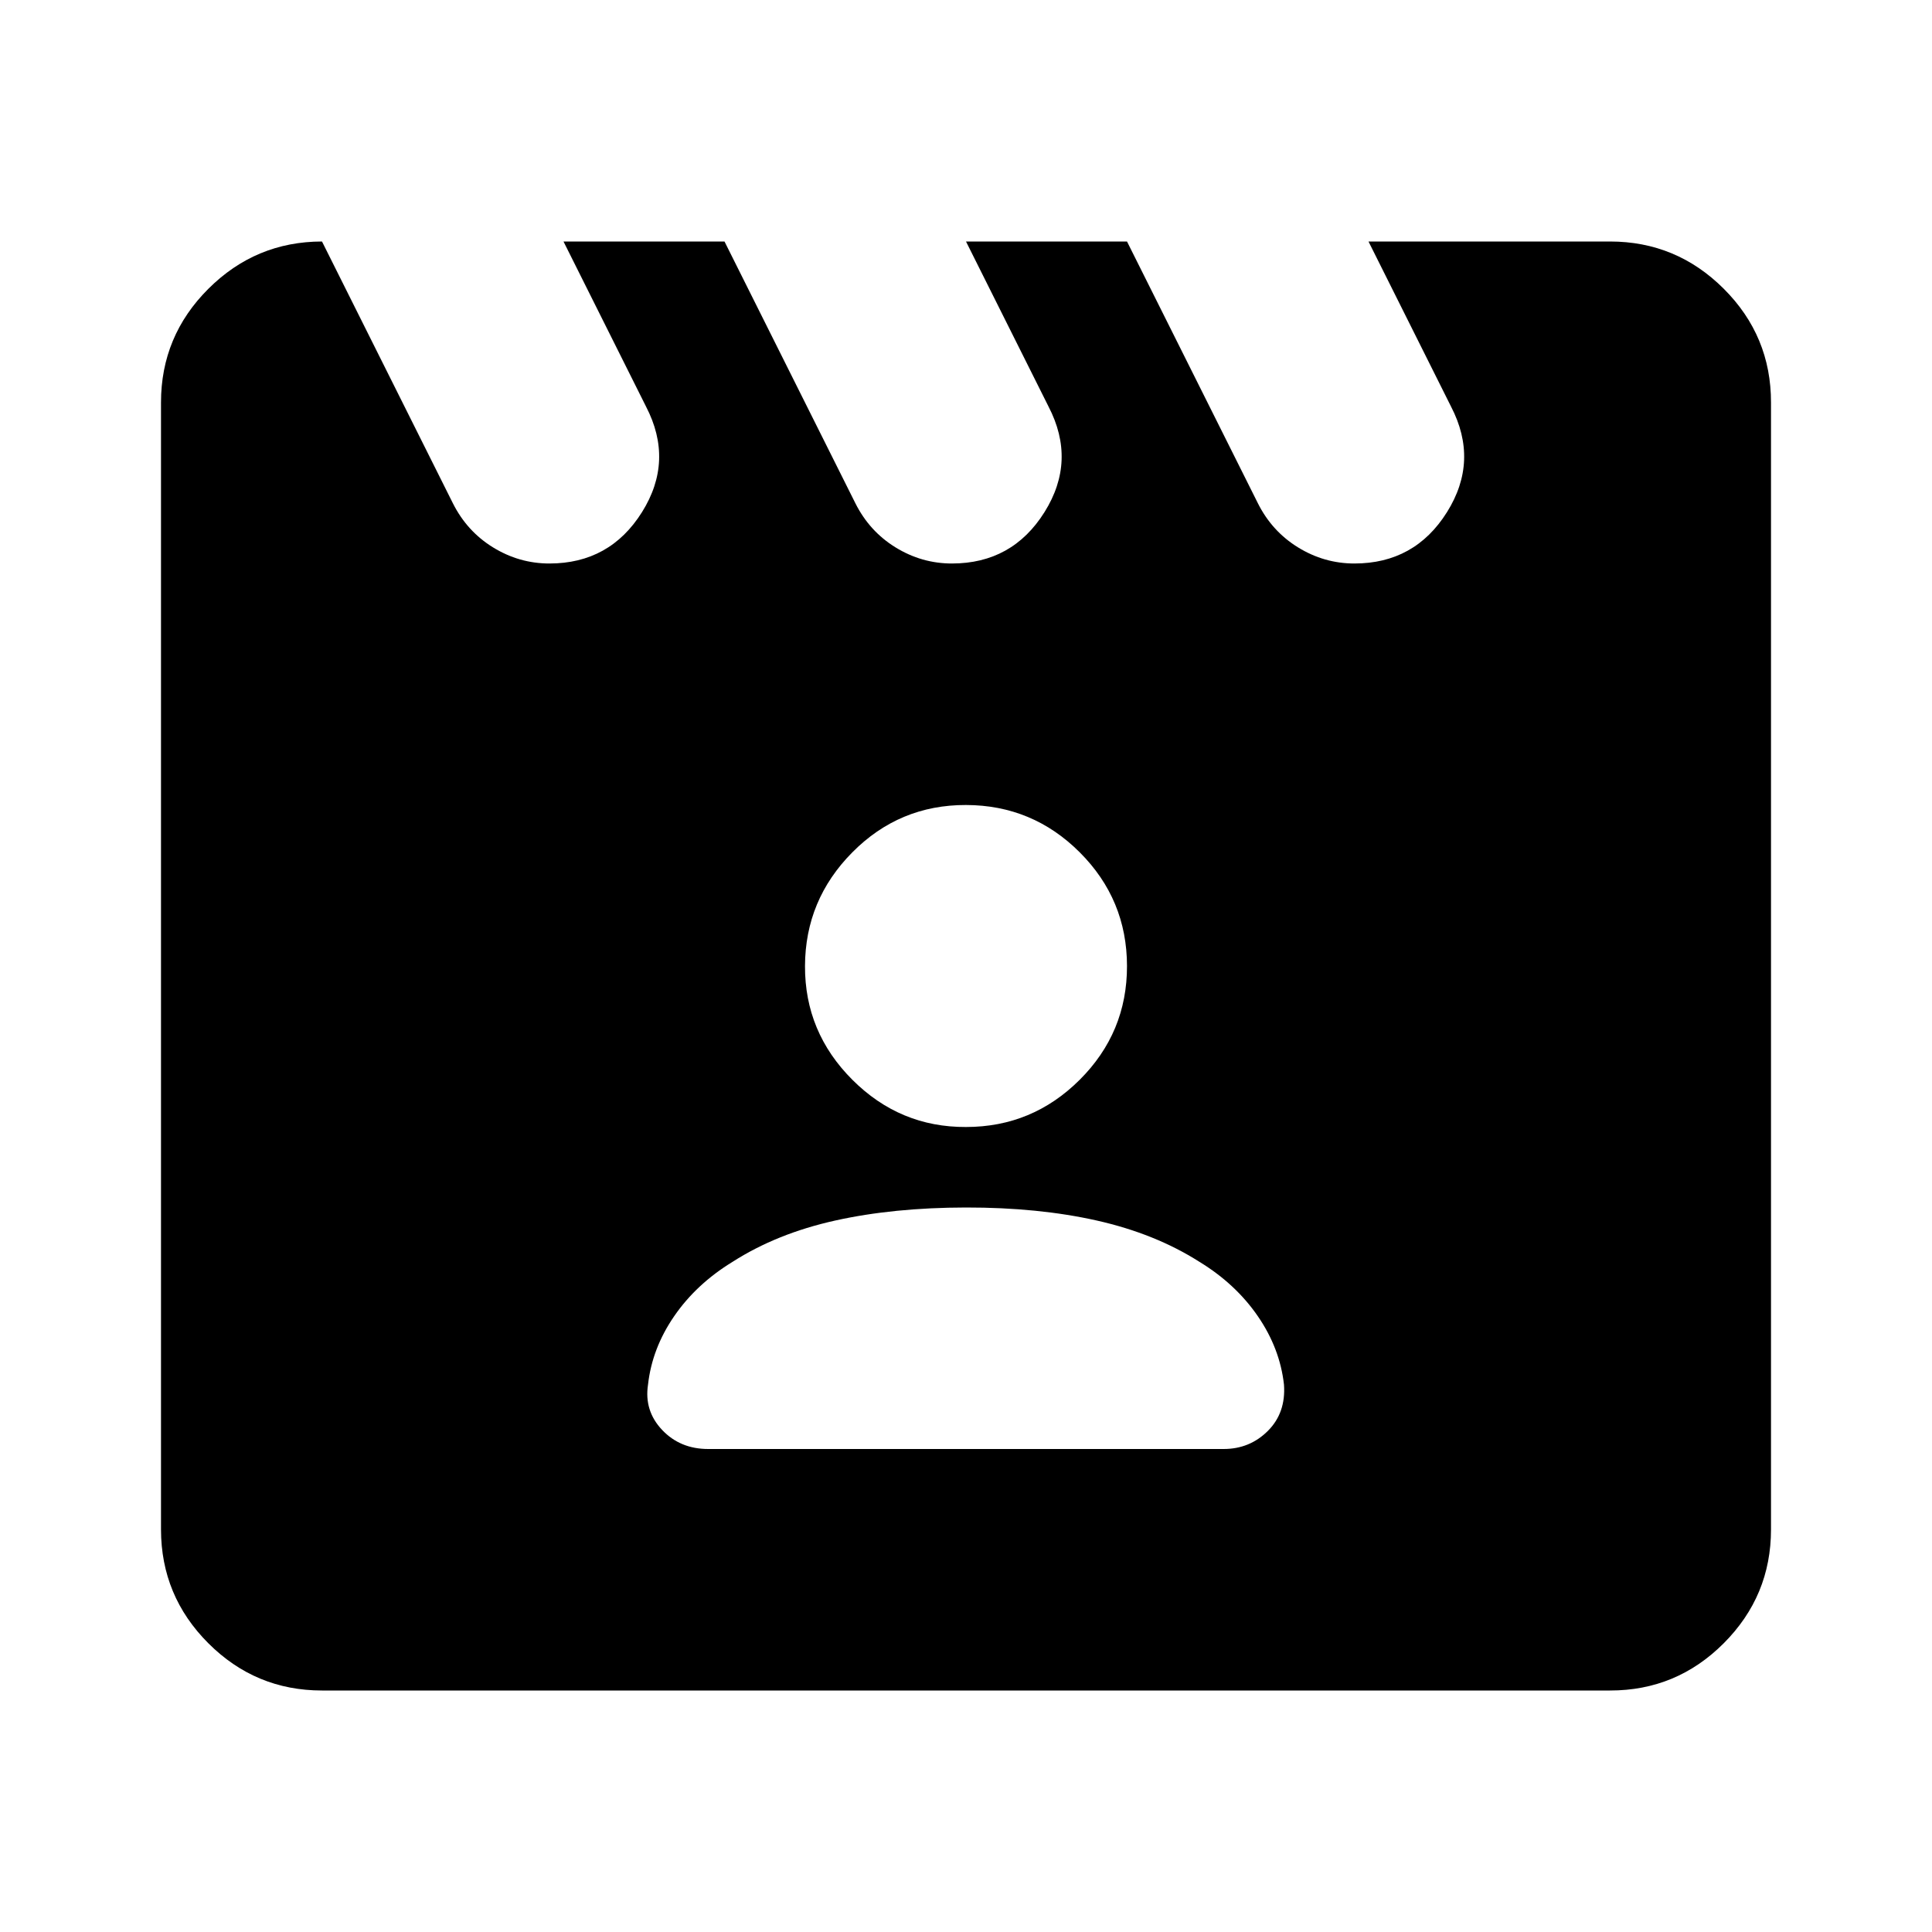 <svg xmlns="http://www.w3.org/2000/svg" width="200" height="200" viewBox="0 0 24 24"><path fill="currentColor" d="m4 3l1.625 3.25q.175.35.5.55t.7.2q.75 0 1.15-.638t.05-1.312L7 3h2l1.625 3.25q.175.35.5.55t.7.2q.75 0 1.15-.638t.05-1.312L12 3h2l1.625 3.25q.175.35.5.55t.7.2q.75 0 1.15-.638t.05-1.312L17 3h3q.825 0 1.413.587T22 5v14q0 .825-.587 1.413T20 21H4q-.825 0-1.412-.587T2 19V5q0-.825.588-1.412T4 3m4.8 15h6.4q.325 0 .55-.225t.2-.575q-.05-.45-.325-.85t-.725-.675q-.55-.35-1.275-.513T12 15t-1.625.162t-1.275.513q-.45.275-.725.675t-.325.85q-.05.325.175.563T8.8 18m3.2-4q.825 0 1.413-.587T14 12t-.587-1.412T12 10t-1.412.588T10 12t.588 1.413T12 14"/></svg>